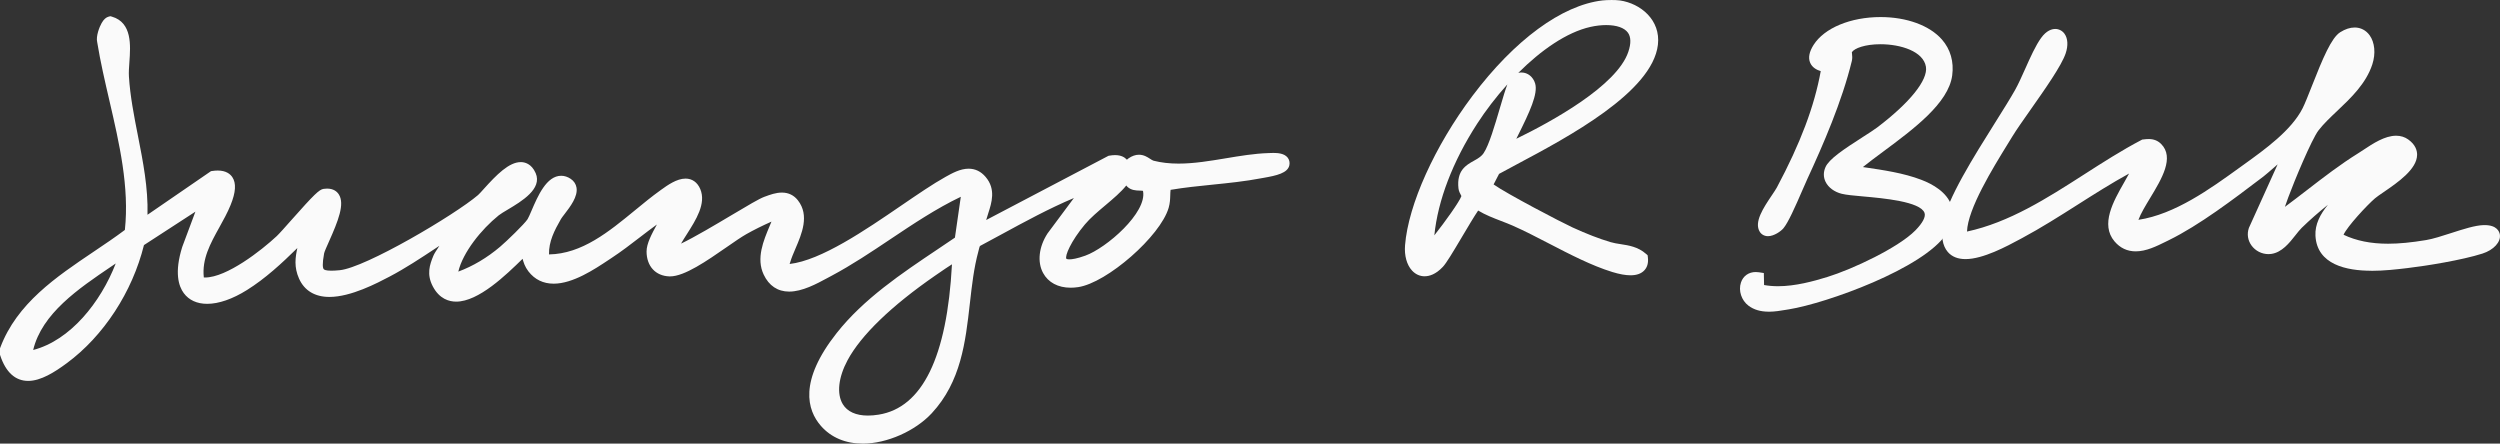 <svg xmlns="http://www.w3.org/2000/svg" id="Capa_2" data-name="Capa 2" viewBox="0 0 1259.97 223.58"><rect x="0" y="0" width="1259.97" height="223.58" fill="#333333" stroke="none"/><g id="Capa_1-2" data-name="Capa 1"><g><path d="M434.89,223.58c-8.73,0-16.04-3.08-21.15-8.92-6.96-7.96-11.23-22.55,7.93-46.8,13.61-17.23,32.58-29.95,50.93-42.25,2.92-1.96,5.82-3.9,8.67-5.85l2.96-20.58c-12.37,5.91-24.08,13.75-35.45,21.35-9.57,6.41-19.47,13.03-29.71,18.48-.59.31-1.2.64-1.83.98-5.74,3.1-12.88,6.97-19.53,6.97-5.76,0-10.2-2.97-12.84-8.6-3.83-8.17-.14-16.95,3.12-24.7.28-.67.56-1.33.82-1.97-4.83,2.16-8.95,4.22-12.67,6.32-2.53,1.43-6.12,3.92-9.93,6.56-9.95,6.9-21.24,14.73-28.51,14.73-.11,0-.23,0-.34,0-6.99-.23-11.5-5.17-11.5-12.58,0-3.96,2.62-8.84,5.21-13.58-2.96,2.14-5.85,4.36-8.69,6.54-4.51,3.47-9.18,7.06-14.05,10.26l-1.55,1.03c-7.19,4.78-18.05,12-27.73,12-5.26,0-9.54-2.08-12.71-6.17-1.85-2.39-2.44-4.5-2.96-6.36-8.3,8.1-22.15,21.58-33.48,21.58-3.54,0-8.46-1.34-11.79-7.72-3.14-6.02-1.63-10.76.35-15.49.4-.95,1.37-2.5,2.99-4.93-.63.42-1.26.83-1.89,1.25-7.5,4.96-15.25,10.08-23.18,14.25-6.34,3.33-19.53,10.27-30.36,10.27-7.31,0-12.6-3.18-15.3-9.21-2.6-5.8-1.9-10.73-.86-15.43-7.88,7.74-16.12,15.36-25.39,21.16-7.29,4.56-14.22,6.96-20.05,6.96-5.13,0-9.21-1.87-11.81-5.4-2.58-3.5-4.8-10.37-.79-23.2l.05-.15,6.61-17.7-25.93,16.84c-5.86,23.65-20.33,45.83-38.89,59.52-5.99,4.42-12.99,8.93-19.45,8.93s-11.28-4.31-14.1-12.82l-.15-.46v-3.03l.19-.51c8.37-22.25,28.1-35.54,47.18-48.38,5.48-3.69,10.68-7.19,15.6-10.88,2.32-21.58-2.82-43.7-7.78-65.11-2.25-9.68-4.57-19.69-6.16-29.49-.75-3.02,1.15-7.78,2.23-9.67,1.06-1.87,2.26-2.94,3.65-3.27l.77-.18.76.22c10.23,2.99,9.41,14.5,8.81,22.9-.19,2.66-.37,5.18-.24,7.21.61,9.96,2.61,20.1,4.54,29.9,2.55,12.94,5.18,26.26,4.83,39.84l32-21.98.69-.1c.96-.14,1.88-.21,2.72-.21,4.22,0,6.32,1.81,7.34,3.33,2.03,3.02,1.75,7.61-.86,14.03-1.58,3.89-3.66,7.63-5.67,11.25-4.55,8.2-8.86,15.97-7.84,25.28,0,0,.02,0,.02,0,.2.01.4.02.6.02,10.91,0,28.38-13.62,36.1-20.83,1.26-1.18,4.23-4.52,7.36-8.06,11.49-12.95,14.08-15.46,16.28-15.78.62-.09,1.21-.14,1.77-.14,3.32,0,5.04,1.58,5.89,2.9,3.12,4.81-.26,13.3-4.99,23.89-1.05,2.36-2.25,5.03-2.4,5.85-1.03,5.54-.68,7.39-.2,7.96.24.29,1.06.78,3.84.78,1.12,0,2.48-.08,4.17-.24,13-1.22,58.12-27.93,69.75-37.87.56-.48,1.71-1.75,2.92-3.1,6.42-7.13,12.69-13.52,18.65-13.52,1.89,0,5.38.72,7.49,5.56,3.46,7.93-7.1,14.22-14.08,18.38-1.87,1.11-3.64,2.17-4.55,2.9-8.81,7.09-18.08,18.71-20.36,28.35,7.3-2.7,14.5-6.96,21.03-12.49,3.35-2.83,12.27-11.47,13.87-13.91.44-.67,1.22-2.5,1.98-4.26,3.2-7.45,7.57-17.64,14.98-17.64,1.64,0,3.26.52,4.8,1.56,1.61,1.08,2.62,2.61,2.92,4.43.74,4.5-3.16,9.58-6.01,13.29-.78,1.02-1.52,1.97-1.82,2.5-3.38,5.89-6.18,11.37-6.04,17.86,16.59-.27,30.17-11.43,43.31-22.22,4.2-3.45,8.54-7.02,12.85-10.1l.43-.31c3.1-2.23,7.79-5.59,12.23-5.59,3.34,0,5.97,1.87,7.41,5.26,3.09,7.28-2.13,15.49-6.74,22.74-1.05,1.65-2.07,3.25-2.95,4.77,6.59-3.1,18.07-9.94,25.02-14.08,8.84-5.27,14.39-8.55,16.96-9.5l.28-.1c2.59-.96,5.53-2.04,8.56-2.04,3.34,0,6.07,1.32,8.1,3.92,5.93,7.6,1.94,16.89-1.26,24.35-1.03,2.41-2.01,4.68-2.58,6.68-.1.34-.22.69-.35,1.04,15.87-1.82,38.17-17.07,56.28-29.46,8.21-5.61,15.96-10.91,22.3-14.44,3.31-1.84,7.42-4.13,11.63-4.13,3.35,0,6.24,1.4,8.59,4.17,5.25,6.17,3.05,12.95,1.29,18.39-.37,1.13-.72,2.24-1.02,3.31l61.64-32.36.46-.08c1.03-.18,1.99-.27,2.86-.27,3.06,0,4.86,1.1,5.96,2.31.23-.24.5-.46.81-.67,1.79-1.23,3.51-1.83,5.27-1.83,2.43,0,4.19,1.14,5.61,2.06.67.43,1.31.84,1.77.96,3.85.97,7.97,1.45,12.61,1.45,7.76,0,15.89-1.36,23.75-2.67,7.1-1.19,14.43-2.41,21.5-2.63l.46-.02c.54-.03,1.28-.06,2.07-.06,2.25,0,5.45.24,7.13,2.31.88,1.08,1.2,2.47.9,3.9-.82,3.93-6.41,5.21-13.08,6.36-.43.08-.8.14-1.08.19-8.14,1.56-16.51,2.41-24.61,3.23-6.96.71-14.14,1.43-21.09,2.61-.11.87-.14,1.77-.17,2.74-.05,1.84-.11,3.93-.81,6.33-4.16,14.27-31.02,37.79-45.61,39.96-1.29.19-2.56.29-3.76.29-6.38,0-11.32-2.64-13.91-7.43-3.01-5.55-2.14-13.19,2.25-19.93l.11-.15,13.17-17.69c-12.52,5.29-24.61,11.86-36.38,18.26-3.61,1.96-7.21,3.92-10.82,5.84-.29.21-.43.63-.7,1.83-.08.35-.16.7-.26,1.04-2.25,8.29-3.24,17-4.28,26.23-2.19,19.35-4.45,39.37-19.18,55.25-8.38,9.03-22.7,15.34-34.82,15.34ZM479.77,133.21c-1.76,1.12-4.33,2.82-8.05,5.41l-.32.22c-22.18,15.33-37.49,30.11-44.26,42.75-4.62,8.62-5.52,16.87-2.4,22.08,2.26,3.77,6.64,5.77,12.68,5.77h0c1.67,0,3.48-.15,5.38-.46,22.06-3.52,34.49-29,36.98-75.78ZM55.97,134.38c-16.4,11.11-34.85,23.6-39.25,42.01,18.67-4.85,33.98-23.94,41.61-43.61-.77.53-1.56,1.06-2.35,1.6ZM537.45,130.44s.34.27,1.53.27h0c1.28,0,3.71-.32,7.99-1.86,10.65-3.83,31.27-21.71,29.1-32.57,0-.03-.01-.06-.02-.09-.38-.09-1.17-.12-1.72-.13-1.8-.05-4.27-.13-6.17-1.96-.2-.19-.38-.4-.53-.61-2.69,3.36-6.52,6.59-10.56,10-3.73,3.14-7.58,6.39-10.28,9.61-7,8.34-10.25,15.96-9.34,17.34h0Z" style="fill: #fafafa;"></path><path d="M3,176.19c10.51-27.94,40.34-41.59,62.81-58.69,3.92-32.44-8.7-65.04-13.84-96.85-.65-2.09,1.76-8.94,3.63-9.38,10.53,3.08,5.86,18.47,6.41,27.42,1.55,25.24,11.49,49.88,9,75.51l36.48-25.07c10.07-1.46,8.75,6.26,5.99,13.05-5.18,12.72-15.97,23.97-13.53,39.35.22.93,1.84,1.26,2.67,1.31,11.88.62,30.44-13.72,38.91-21.62,3.81-3.56,19.63-22.71,22.03-23.06,13.44-1.95-2.2,24.12-3.1,28.99-2.09,11.22.02,13.07,11.04,12.03,14.15-1.33,59.8-28.65,71.42-38.57,3.79-3.24,19.05-24.34,24.37-12.14,3.17,7.26-13.3,14.16-17.76,17.75-9.39,7.55-22.08,22.64-22.01,34.99,9.76-2.76,18.8-7.99,26.5-14.5,3.09-2.61,12.5-11.59,14.45-14.55,2.66-4.05,8.61-25.5,17.59-19.5,5.47,3.66-3.98,12.99-5.84,16.24-4.09,7.11-7.38,13.8-6.2,22.31,24.67,1.28,42.37-19.75,60.67-32.84,4.11-2.94,12.45-9.27,15.57-1.91,3.88,9.14-9.74,21.9-12.24,30.73,3.46,2.78,41.57-22.68,48.33-25.17,4.42-1.62,9.95-3.79,13.54.81,6.51,8.35-1.94,19.89-4.37,28.36-.55,1.9-2.45,5.08.02,5.04,23.82-.45,61.29-32.61,82.57-44.45,5.22-2.9,11.57-6.42,16.48-.64,6.7,7.88-1.84,16.87-1.07,25.05l66.25-34.77c7.54-1.31,6.57,3.5,7.77,3.79,2.09.58,1.34-1.74,3.05-2.91,4.94-3.4,7.09.84,10.21,1.63,19.04,4.81,39.7-3.17,58.69-3.77,1.64-.05,8.2-.66,7.54,2.53-.53,2.56-9.29,3.74-11.79,4.22-15.67,3-31.93,3.3-47.63,6.18-1.15,3.68-.18,6.79-1.36,10.83-3.78,12.97-29.84,35.85-43.17,37.83-15.2,2.25-20.12-10.74-12.47-22.47l19.41-26.08c-20.11,7.17-38.6,18.12-57.38,28.11-1.75,1.08-1.86,2.93-2.33,4.67-7.15,26.29-1.98,57.81-22.77,80.23-11.83,12.75-38.41,21.47-51.5,6.48-11.67-13.35-.98-31.56,8.02-42.96,15.76-19.95,39.3-34.01,60.03-48.22l3.93-27.31c-25.08,10.73-46.46,29.48-70.32,42.17-9.12,4.85-23.85,13.97-30.06.72-4.58-9.78,3.82-21.42,6.38-30.89-6.54,2.72-13.12,5.71-19.3,9.19-8.94,5.04-28.26,21.18-37.2,20.89-5.6-.18-8.59-3.96-8.59-9.58,0-4.88,5.83-13.19,7.93-18.17.39-.91,2.17-2.55.67-3.33-10.81,6.62-20.23,15.26-30.79,22.21-9.57,6.31-28.41,19.86-37.97,7.53-2.76-3.57-2.06-6.37-4.25-9.73-8.34,7.77-34.08,36.09-43.69,17.68-2.43-4.65-1.5-8.26.45-12.94,1.01-2.42,10.36-15.09,9.73-15.76-11.86,7.28-23.66,16.05-35.97,22.52-10.19,5.36-34.59,17.94-41.53,2.48-3.77-8.4.57-14.8,1.01-23-9.69,9.62-19.94,20.12-31.59,27.41-20.02,12.52-36.16,7.26-28.2-18.2l9.79-26.21-34.55,22.45c-5.32,22.62-19.27,45.13-38.03,58.97-10.71,7.89-23.15,14.96-28.92-2.42v-2ZM570.24,91.94c-1.09-1.06-.94-4.31-3.23-4.75.12,1.68-.45,2.77-1.44,4.07-4.9,6.36-15.21,12.93-21.08,19.92-7.99,9.52-19.68,28.83,3.49,20.49,11.17-4.02,33.68-22.69,31.03-35.98-.87-4.36-6.26-1.33-8.76-3.75ZM13,180.19c25.38-3.58,44.61-31.7,50.99-55-19.45,14.01-47.92,28.8-50.99,55ZM482.99,128.2c-.61-.7-11.87,7.18-13.31,8.18-15.55,10.75-36.21,27.02-45.2,43.8-9.72,18.12-4.18,35.44,18.78,31.78,33.88-5.4,38.75-56.95,39.73-83.75Z" style="fill: #fafafa;"></path><path d="M718.05,139.25c-2.44,0-4.66-1-6.41-2.9-2.65-2.87-3.93-7.52-3.51-12.77,1.63-20.42,14.95-49.94,33.94-75.21,21.22-28.24,45.13-45.79,65.58-48.15,1.14-.13,2.85-.21,4.58-.21,1.21,0,2.93.04,4.19.22,10.37,1.49,20.61,9.83,19.15,22.33-2.78,23.9-45.41,46.58-70.88,60.14-3.51,1.87-6.58,3.5-9.18,4.94l-2.75,5.32c6.53,4.65,34.16,19.1,39.8,21.68,7.16,3.27,13.23,5.62,19.09,7.38,1.63.49,3.36.76,5.2,1.04,4.07.63,8.68,1.34,12.67,4.84l.87.76.13,1.15c.3,2.61-.26,4.74-1.68,6.33-1.54,1.73-3.92,2.61-7.07,2.61-2.53,0-5.62-.56-9.2-1.66-10.35-3.19-21.27-8.84-31.82-14.31-6.39-3.31-12.42-6.43-18.3-9.03-1.86-.82-3.8-1.57-5.84-2.35-3.95-1.52-8.01-3.08-11.64-5.28-1.89,2.74-5.29,8.47-7.91,12.89-4.96,8.36-8.09,13.57-9.85,15.46-3.68,3.94-7.01,4.77-9.16,4.77ZM759.7,42.53c-5.75,6.38-10.94,13.19-15.2,19.77-12.34,19.06-19.85,38.72-21.61,56.31,5.47-6.92,12.61-16.88,13.65-19.8-.08-.15-.17-.32-.24-.46-.46-.85-1.1-2.01-1.25-3.4-.99-9.04,3.84-11.73,7.73-13.9,1.92-1.07,3.73-2.08,4.94-3.85,2.72-3.99,5.72-14.26,8.14-22.51,1.71-5.84,2.86-9.64,3.84-12.16ZM766.85,36.54c3.1,0,5.85,2.21,6.84,5.51,1.54,5.16-2.68,14.26-8.82,26.55-.22.45-.45.9-.67,1.34,17.69-8.61,50.61-26.62,56.43-43.75,1.45-4.26,1.39-7.53-.17-9.71-1.77-2.47-5.67-3.84-10.98-3.84-2.48,0-5.21.32-7.87.91-12.14,2.72-25.07,11.86-36.42,23.19.54-.14,1.1-.21,1.66-.21Z" style="fill: #fafafa;"></path><path d="M816,3.19c9.5,1.37,17.79,8.76,16.6,19.02-3.01,25.8-58.58,51.62-79.33,63.25l-4.19,8.11c.42,2.51,37.07,21.44,42.25,23.8,6.36,2.91,12.76,5.51,19.47,7.53,5.63,1.7,11.82.94,16.75,5.27.91,7.88-9.14,5.59-14.09,4.06-16.14-4.98-33.88-16.18-49.79-23.21-6.35-2.8-13.67-4.79-19.18-8.81-1.8.04-15.88,26.37-19.48,30.22-7.78,8.33-14.74,1.91-13.89-8.62,3.24-40.58,53.4-115.6,96.88-120.62,1.98-.23,6.08-.28,8,0ZM758,76.18c18.73-8.51,58.59-28.78,65.47-49.02,5.63-16.57-9.67-19.4-22.52-16.52-23.09,5.17-46.54,30.84-58.97,50.03-12.51,19.32-22.71,43.31-22.48,66.52,3.8-3.63,20.18-24.93,20.13-28.5-.01-1.07-1.42-2.53-1.59-4.07-1.23-11.15,7.78-9.31,12.17-15.73,5.46-8.01,10.92-35.48,13.84-38.16,2.59-2.37,5.83-.98,6.77,2.18,1.88,6.28-10.27,26.39-12.81,33.27Z" style="fill: #fafafa;"></path><path d="M1195.09,136.45c-12.41,0-27.35-3.06-28.13-17.64-.3-5.71,2.41-10.86,6.29-15.6-4.74,3.79-9.12,7.64-13.19,11.6-.97.95-2.04,2.3-3.17,3.73-3.06,3.89-6.87,8.73-12.27,9.44-.44.06-.89.09-1.34.09-3.39,0-6.59-1.64-8.57-4.38-1.84-2.55-2.33-5.72-1.33-8.7l.05-.15,14.48-32.01c-.52.45-1.03.89-1.49,1.3-2.48,2.16-4.62,4.02-5.71,4.85l-1.03.78c-13.97,10.61-31.35,23.82-46.68,31.32l-1.41.69c-4.64,2.3-9.9,4.91-15.22,4.91-4.25,0-7.85-1.69-10.68-5.03-7.23-8.52-.55-20.24,4.82-29.65.9-1.58,1.77-3.11,2.53-4.54-8.87,4.86-17.53,10.36-25.95,15.71-9.05,5.75-18.41,11.69-28.01,16.84l-.73.39c-7.07,3.81-18.91,10.18-27.75,10.18-3.89,0-6.91-1.22-8.96-3.63-2.66-3.11-3.43-7.85-2.37-14.49,1.9-11.87,15.49-33.53,26.42-50.92,4.03-6.42,7.51-11.97,9.86-16.14,1.67-2.98,3.37-6.78,5.17-10.8,2.56-5.74,5.21-11.67,8-15.51,2.7-3.72,5.38-4.5,7.14-4.5s3.53.88,4.64,2.43c1.69,2.35,1.9,5.96.57,9.89-2.08,6.17-10.32,17.89-17.59,28.23-3.74,5.32-7.28,10.35-9.33,13.72-.68,1.12-1.44,2.34-2.25,3.66-7.55,12.25-20.16,32.71-20.55,44.18,21.32-4.58,40.48-16.88,59.04-28.79,9.33-5.99,18.99-12.18,28.78-17.31l.5-.26.56-.06c.95-.11,1.82-.2,2.71-.2,2.53,0,4.57.8,6.23,2.46,6.84,6.81.31,17.61-5.45,27.13-2.37,3.92-4.8,7.93-5.98,11.12,18.41-2.77,36.27-15.68,50.82-26.19l2.39-1.72c10.66-7.66,23.92-17.2,29.55-28.34,1.17-2.32,2.83-6.55,4.6-11.02,5.59-14.21,9.89-24.49,14.36-27.29,2.5-1.57,4.95-2.37,7.26-2.37,3.03,0,5.69,1.38,7.51,3.87,2.63,3.61,3.17,9.24,1.4,14.68-3.15,9.71-10.84,16.99-17.63,23.42-3.57,3.37-6.93,6.56-9.48,9.86-3.5,4.54-12.34,25.86-15.18,33.58l-.12.32c-.68,1.85-1.23,3.39-1.66,4.67,3.82-2.82,7.6-5.73,11.29-8.58,8.19-6.32,16.66-12.85,25.66-18.44.79-.49,1.66-1.07,2.6-1.69,4.8-3.18,10.76-7.15,16.51-7.15,2.29,0,4.34.63,6.1,1.89,3.73,2.65,4.49,5.67,4.47,7.73-.06,7.3-9.79,13.96-16.89,18.82-1.87,1.28-3.48,2.38-4.36,3.14-3.99,3.42-13.95,14.15-15.82,18.33,6.39,3.04,13.75,4.52,22.45,4.52,5.53,0,11.62-.59,19.17-1.84,3.49-.58,8.1-2.07,12.55-3.51,6.19-2,12.04-3.89,16.4-4.03.2,0,.39,0,.57,0,6.22,0,7.41,3.35,7.64,4.78.58,3.73-3.11,7.75-8.77,9.57-10.34,3.31-28.45,6.21-37.43,7.26l-1.06.13c-4.65.55-11.02,1.3-17.55,1.3Z" style="fill: #fafafa;"></path><path d="M989.01,120.2c34.03-6.13,61.53-31.25,91.56-46.97,2.5-.28,4.61-.47,6.49,1.4,8.68,8.65-13.19,29.19-13.05,39.55,20.37-1.39,40.13-15.49,56.31-27.18,11.57-8.36,26.48-18.49,32.86-31.14,3.98-7.87,12.11-33.51,17.87-37.13,9.51-5.97,14.83,3.12,11.72,12.72-4.46,13.77-18.89,22.34-26.63,32.37-3.93,5.09-13.04,27.36-15.62,34.38-.74,2.02-4.42,11.78-3.51,12.98,14.58-10.11,27.96-22.03,43.07-31.42,5.65-3.51,15.57-11.55,21.89-7.06,11.64,8.28-11.74,20.46-16.99,24.96-3.15,2.7-19.35,19.03-16.92,22.43,13.88,7.39,30.04,6.33,45.16,3.81,8.37-1.4,21.48-7.28,28.56-7.5,8.31-.26,5.76,6.14-1.57,8.49-9.49,3.04-26.75,5.96-36.86,7.14-12.7,1.49-42.4,5.52-43.4-13.39-.68-12.87,17.78-23.7,25.04-32.97l-1.48-.48c-12.69,8.04-24.76,16.99-35.54,27.46-3.83,3.72-7.83,11.57-13.74,12.35-4.97.65-9.71-3.96-8.01-9.08l17.76-39.27c.41-1.25-.25-2-1.47-1.47-1.37.59-11.11,9.49-13.62,11.39-13.84,10.51-31.76,24.24-47.21,31.79-7.37,3.6-17.06,9.15-23.7,1.33-8.34-9.83,7.29-26.93,10-36.03.42-1.4-.09-1.78-1.46-1.46-20.29,10.46-38.78,24.38-58.85,35.16-11.05,5.93-39.63,21.84-35.43-4.43,2.48-15.5,27.21-50.56,35.93-66.07,4.19-7.46,8.52-19.88,12.98-26.02,4.69-6.46,9.67-2.58,7.08,5.09-2.99,8.85-20.62,31.46-26.64,41.35-7.27,11.93-22.99,36.09-23.25,49.6-.02,1.18.57,2.17.67,3.32Z" style="fill: #fafafa;"></path><path d="M891.42,157.08c-4.17,0-7.5-.99-10.2-3.02-3.57-2.69-5.17-7.6-3.8-11.68,1.11-3.31,3.9-5.28,7.46-5.28.51,0,1.04.04,1.57.12l2.5.38.12,6.05c2.22.4,4.58.6,7.05.6,8.66,0,17.8-2.48,24.79-4.64,12.81-3.95,35.91-14.82,44.45-23.53,3.67-3.74,5.29-6.87,4.57-8.81-2.1-5.7-20.84-7.37-30.91-8.27-4.74-.42-8.48-.76-10.8-1.33-3.69-.91-6.74-3.15-8.14-6-1.15-2.34-1.17-4.91-.06-7.43,1.78-4.04,8.95-8.86,18.88-15.22,2.91-1.86,5.65-3.62,7.21-4.8,16.45-12.47,25.62-23.9,24.54-30.56-1.27-7.81-12.76-11.37-22.9-11.37-7.78,0-13.12,2.02-14.43,4.01.01.22.04.54.07.78.11,1.02.24,2.28-.08,3.61-4.93,20.39-14.56,42.48-22.4,59.44-.6,1.3-1.42,3.19-2.37,5.38-3.91,9.03-7.34,16.75-9.77,19.61-1.16,1.36-4.61,3.91-7.72,3.91-1.74,0-3.24-.8-4.12-2.18-3.06-4.86,1.82-12.13,6.14-18.54,1.02-1.52,1.98-2.95,2.46-3.85,11.85-22.2,18.91-40.91,22.1-58.61-1.9-.58-4.29-1.72-5.36-4.3-1.02-2.47-.43-5.47,1.75-8.91,5.41-8.53,18.66-14.04,33.77-14.04,13.15,0,24.71,4.23,30.92,11.32,4.31,4.92,6.1,11.18,5.18,18.1-1.86,13.97-19.38,26.96-34.83,38.43-3.66,2.72-7.2,5.34-10.19,7.75l.5.07c9.85,1.44,20.03,2.93,28.99,6.36,5.71,2.18,12.98,6.24,15.24,13.2,1.43,4.42.55,9.12-2.62,13.97-11.48,17.58-60.7,35.08-79.28,38.08-.5.08-1.01.17-1.53.25-2.69.45-5.73.97-8.74.97Z" style="fill: #fafafa;"></path><path d="M932,86.18c11.39,1.82,24.49,3.11,35.28,7.23,10.13,3.88,18.53,11.47,11.18,22.73-10.7,16.39-58.06,33.66-77.24,36.76-5.83.94-13.08,2.62-18.18-1.23-4.87-3.67-4.06-12.54,2.97-11.48l.11,5.9c11.61,2.9,24.42-.14,35.67-3.61,12.63-3.9,36.54-14.94,45.71-24.29,22.25-22.69-28.26-20.88-38.57-23.42-4.31-1.06-8.22-4.67-6.17-9.32,2.21-5.02,19.62-14.65,25.16-18.84,8.25-6.25,27.55-21.98,25.69-33.44-2.7-16.57-38.61-17.11-43.13-7.96-.51,1.03.31,3.09-.1,4.77-4.71,19.51-13.77,40.65-22.2,58.89-2.52,5.44-8.6,20.66-11.7,24.3-1.23,1.45-5.67,4.2-7.02,2.07-2.68-4.24,6.46-15.17,8.71-19.37,10.32-19.34,19.37-40.33,22.85-62.14-.11-.67-10.24-.39-4.48-9.49,12.39-19.55,68.45-17.43,64.36,13.37-2.4,18.04-36.55,36.56-48.91,48.57Z" style="fill: #fafafa;"></path></g></g></svg>